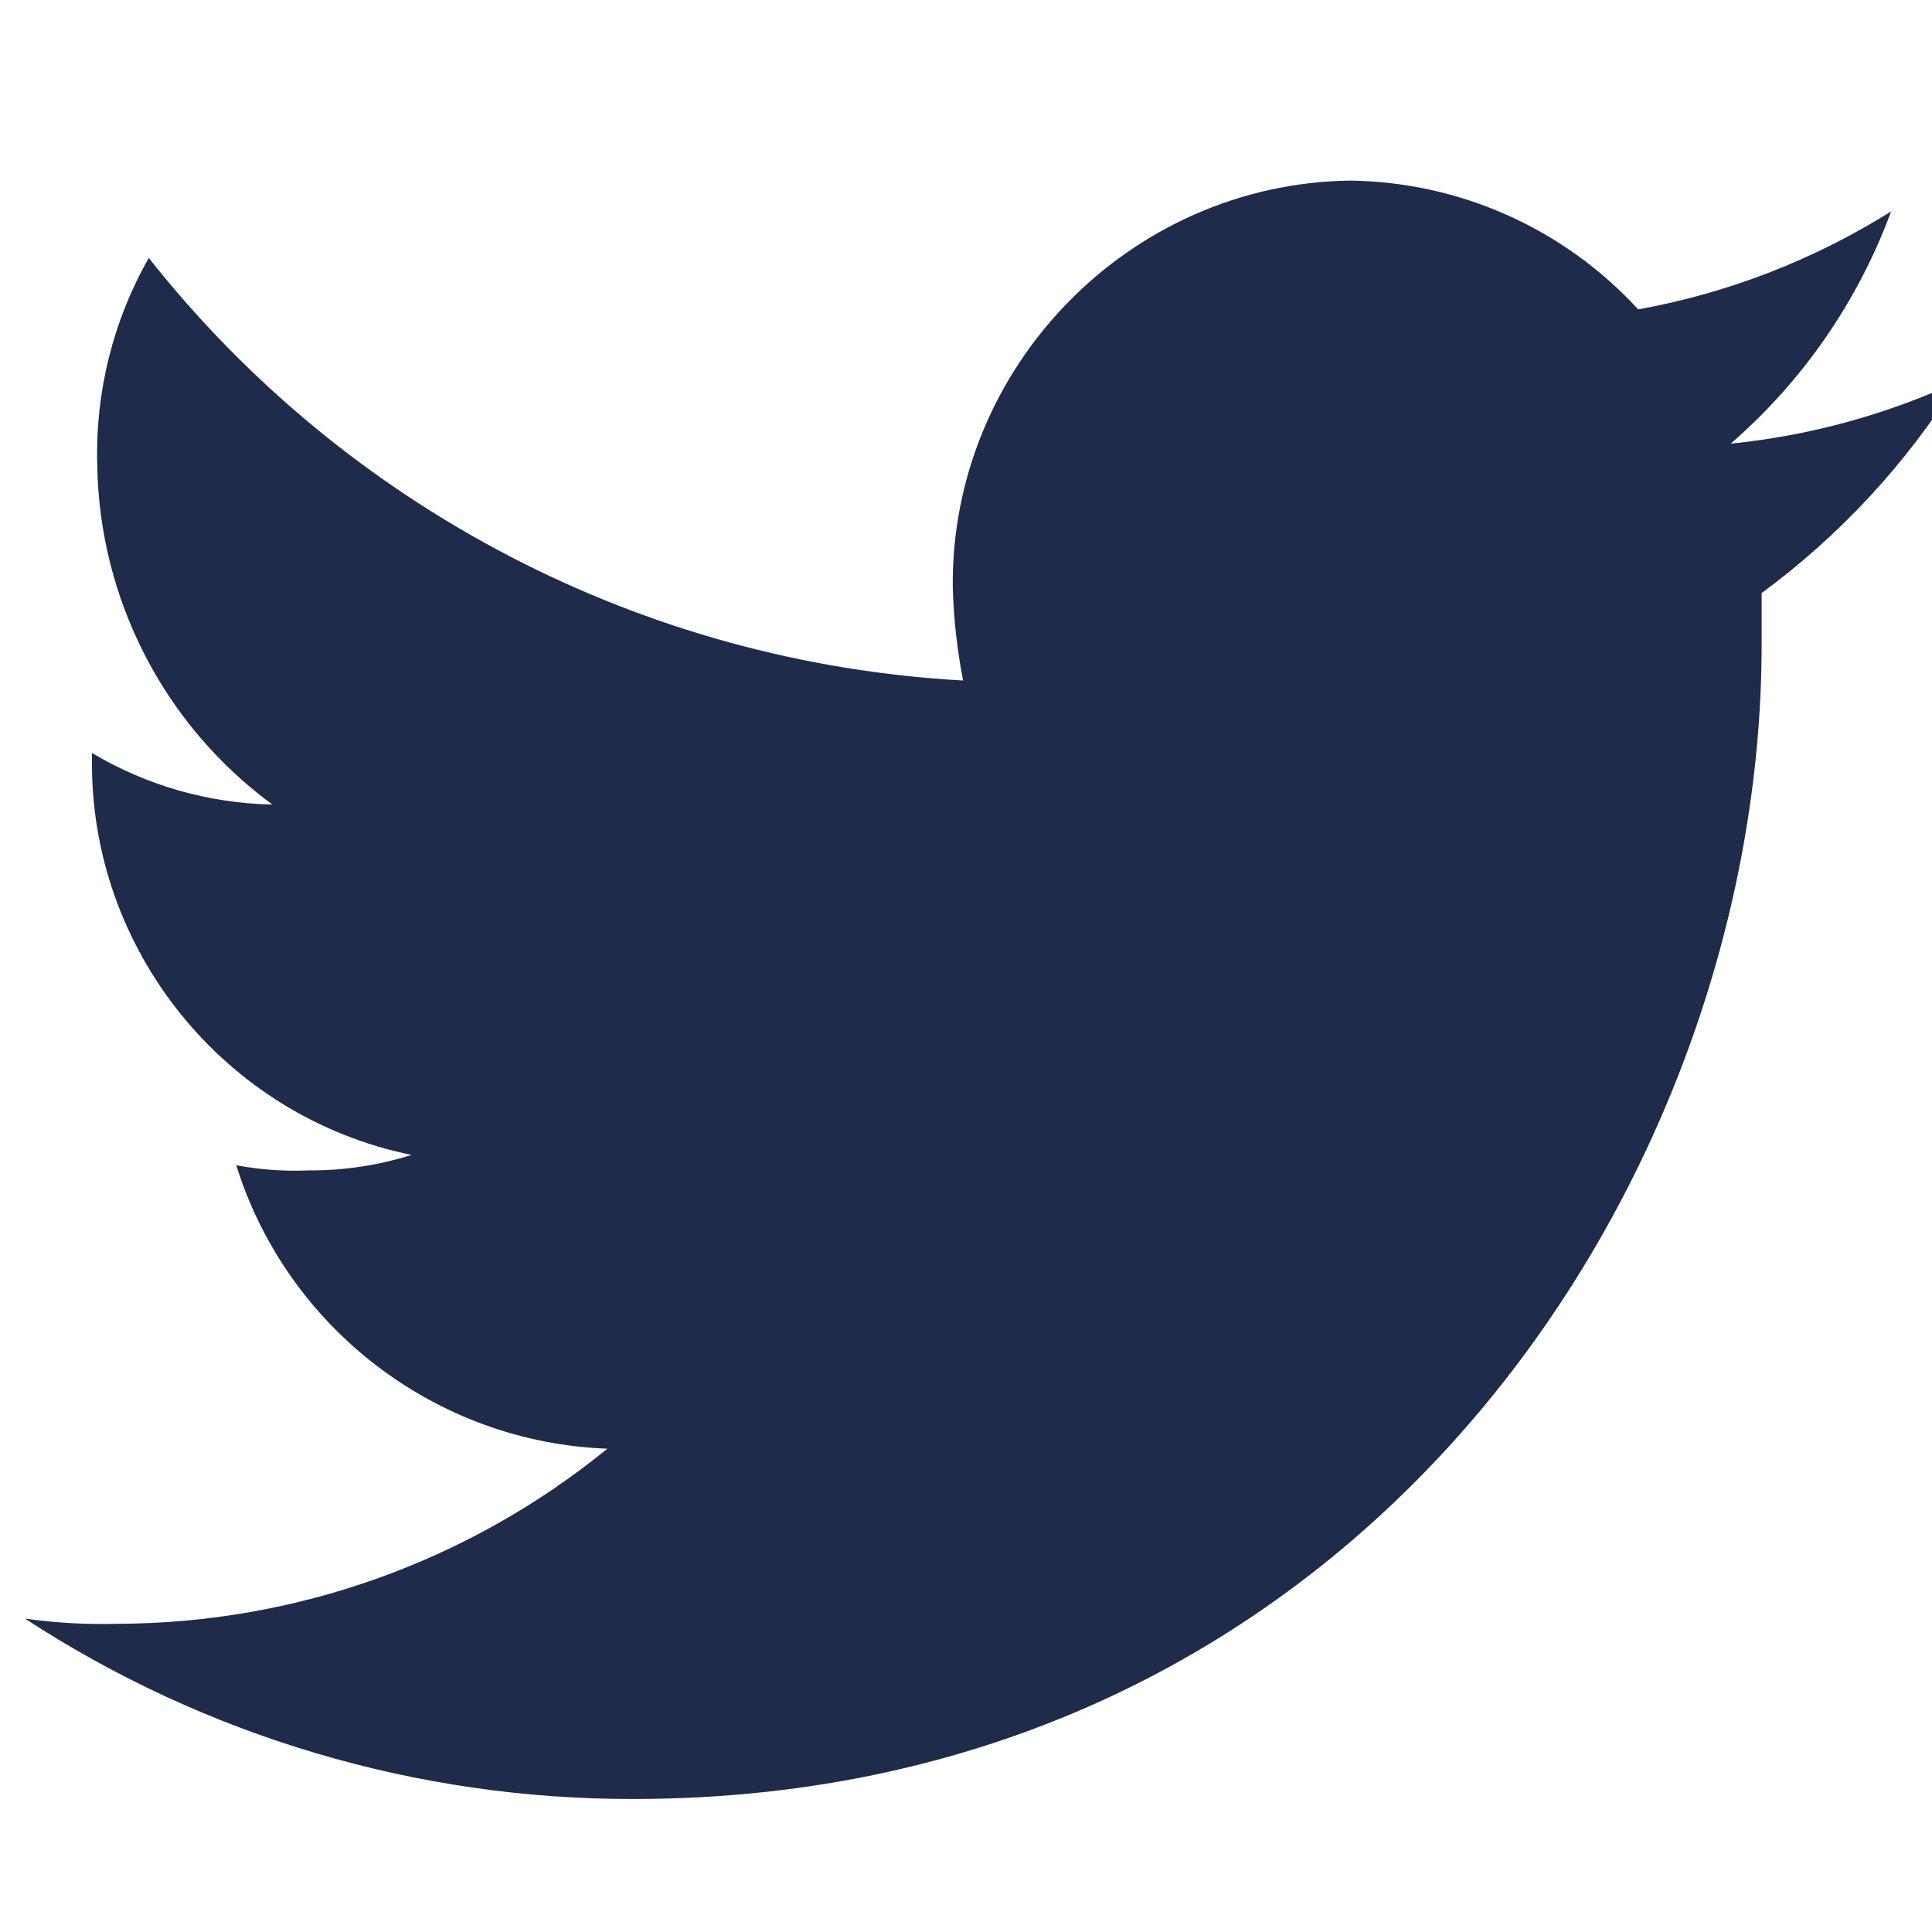 <svg clip-rule="evenodd" fill-rule="evenodd" stroke-linejoin="round" stroke-miterlimit="2" viewBox="0 0 20 20" xmlns="http://www.w3.org/2000/svg"><path d="m883.378 793.118c-.795.498-1.677.84-2.6 1.007-.763-.832-1.838-1.312-2.967-1.324-2.265.033-4.104 1.92-4.079 4.185.009.32.045.639.106.954-3.282-.181-6.333-1.764-8.371-4.344-.367.645-.55 1.378-.53 2.119.018 1.383.685 2.681 1.8 3.5-.653-.013-1.293-.195-1.854-.53v.053c-.027 1.964 1.36 3.686 3.285 4.079-.343.108-.701.162-1.06.159-.249.011-.498-.007-.742-.053.524 1.678 2.058 2.85 3.815 2.914-1.421 1.159-3.199 1.795-5.033 1.8-.319.009-.637-.009-.953-.053 1.859 1.213 4.032 1.858 6.252 1.854 7.47 0 11.6-6.357 11.6-11.867v-.53c.802-.59 1.485-1.327 2.013-2.172-.736.34-1.524.555-2.331.636.742-.644 1.309-1.465 1.649-2.387z" fill="#1e2b4a" fill-rule="nonzero" transform="matrix(1.007 0 0 1.007 -869.985 -796.481)"/></svg>
